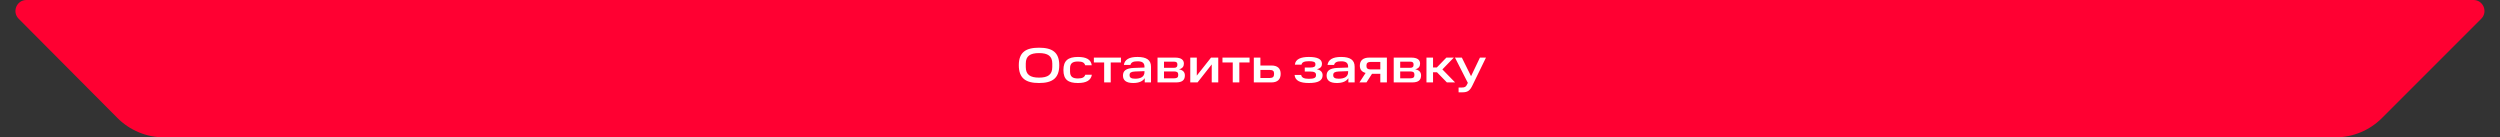 <?xml version="1.0" encoding="UTF-8"?> <svg xmlns="http://www.w3.org/2000/svg" width="910" height="50" viewBox="0 0 910 50" fill="none"><rect x="0" y="0" width="910" height="50" fill="#333333" stroke="none"/> <path d="M59.743 50H850.06C856.425 50 862.529 47.471 867.03 42.971L903.172 6.828C905.692 4.309 903.908 0 900.344 0H9.625C6.066 0 4.28 4.299 6.79 6.822L42.734 42.931C47.238 47.456 53.359 50 59.743 50Z" fill="#FF0032"></path> <path d="M383.032 24.402V23.124C383.032 20.388 381.412 19.326 378.208 19.326C374.986 19.326 373.384 20.388 373.384 23.124V24.402C373.384 27.174 374.986 28.254 378.208 28.254C381.412 28.254 383.032 27.192 383.032 24.402ZM370.846 23.736C370.846 19.02 373.402 17.364 378.208 17.364C383.014 17.364 385.57 19.02 385.57 23.736C385.57 28.524 383.014 30.216 378.208 30.216C373.402 30.216 370.846 28.524 370.846 23.736ZM387.085 25.482C387.085 22.08 388.777 20.73 392.377 20.73C395.347 20.73 397.111 21.612 397.399 23.754H395.005C394.717 22.8 393.997 22.386 392.377 22.386C390.397 22.386 389.497 23.07 389.497 24.852V26.076C389.497 27.948 390.505 28.56 392.377 28.56C394.069 28.56 394.753 28.074 395.041 27.21H397.435C397.111 29.208 395.473 30.216 392.377 30.216C388.885 30.216 387.085 29.064 387.085 25.482ZM401.911 22.728H398.167V20.964H408.031V22.728H404.305V30H401.911V22.728ZM408.759 27.516C408.759 25.806 409.821 24.852 412.683 24.726L416.589 24.582V24.294C416.589 22.854 415.761 22.314 414.051 22.314C412.539 22.314 411.711 22.674 411.477 23.646H409.083C409.371 21.72 410.955 20.73 414.033 20.73C417.345 20.73 418.965 21.828 418.965 24.294V30H416.679V28.452C415.995 29.568 414.573 30.216 412.503 30.216C409.857 30.216 408.759 29.19 408.759 27.516ZM413.223 28.65C415.113 28.65 416.589 27.984 416.589 26.256V25.896L413.205 26.022C411.801 26.094 411.171 26.4 411.171 27.264V27.426C411.171 28.254 411.783 28.65 413.223 28.65ZM421.34 20.964H427.676C430.034 20.964 430.934 21.828 430.934 23.178C430.934 24.114 430.484 24.924 429.152 25.23C430.754 25.518 431.294 26.418 431.294 27.444C431.294 29.172 430.304 30 428.054 30H421.34V20.964ZM428.864 27.408V27.066C428.864 26.364 428.414 26.004 427.406 26.004H423.698V28.506H427.406C428.414 28.506 428.864 28.164 428.864 27.408ZM428.558 23.664V23.394C428.558 22.8 428.252 22.44 427.298 22.44H423.698V24.69H427.298C428.27 24.69 428.558 24.258 428.558 23.664ZM433.258 20.964H435.634V27.516L440.818 20.964H443.446V30H441.07V23.448L435.904 30H433.258V20.964ZM448.721 22.728H444.977V20.964H454.841V22.728H451.115V30H448.721V22.728ZM456.39 30V20.964H458.784V23.844H462.798C465.03 23.844 466.164 24.906 466.164 26.868C466.164 28.884 465.03 30 462.798 30H456.39ZM463.752 27.066V26.652C463.752 25.896 463.302 25.464 462.276 25.464H458.784V28.38H462.276C463.302 28.38 463.752 27.894 463.752 27.066ZM471.227 27.282H473.639C473.765 28.29 474.755 28.686 476.429 28.686C478.247 28.686 479.021 28.344 479.021 27.444V27.192C479.021 26.418 478.373 26.04 476.969 26.04H474.935V24.582H476.897C478.265 24.582 478.805 24.258 478.805 23.538V23.304C478.805 22.566 478.139 22.278 476.447 22.278C474.737 22.278 473.909 22.656 473.747 23.538H471.335C471.533 21.504 473.531 20.73 476.429 20.73C479.489 20.73 481.199 21.486 481.199 23.232C481.199 24.132 480.767 24.87 479.327 25.194C480.731 25.5 481.433 26.292 481.433 27.39C481.433 29.334 479.813 30.216 476.429 30.216C473.261 30.216 471.425 29.388 471.227 27.282ZM482.886 27.516C482.886 25.806 483.948 24.852 486.81 24.726L490.716 24.582V24.294C490.716 22.854 489.888 22.314 488.178 22.314C486.666 22.314 485.838 22.674 485.604 23.646H483.21C483.498 21.72 485.082 20.73 488.16 20.73C491.472 20.73 493.092 21.828 493.092 24.294V30H490.806V28.452C490.122 29.568 488.7 30.216 486.63 30.216C483.984 30.216 482.886 29.19 482.886 27.516ZM487.35 28.65C489.24 28.65 490.716 27.984 490.716 26.256V25.896L487.332 26.022C485.928 26.094 485.298 26.4 485.298 27.264V27.426C485.298 28.254 485.91 28.65 487.35 28.65ZM502.433 26.868H499.409L497.393 30H494.837L497.087 26.544C495.683 26.184 494.981 25.284 494.981 23.916C494.981 22.044 496.133 20.964 498.437 20.964H504.827V30H502.433V26.868ZM502.433 22.548H498.797C497.915 22.548 497.393 22.962 497.393 23.718V24.15C497.393 24.87 497.897 25.266 498.797 25.266H502.433V22.548ZM507.314 20.964H513.65C516.008 20.964 516.908 21.828 516.908 23.178C516.908 24.114 516.458 24.924 515.126 25.23C516.728 25.518 517.268 26.418 517.268 27.444C517.268 29.172 516.278 30 514.028 30H507.314V20.964ZM514.838 27.408V27.066C514.838 26.364 514.388 26.004 513.38 26.004H509.672V28.506H513.38C514.388 28.506 514.838 28.164 514.838 27.408ZM514.532 23.664V23.394C514.532 22.8 514.226 22.44 513.272 22.44H509.672V24.69H513.272C514.244 24.69 514.532 24.258 514.532 23.664ZM526.486 20.964H529.186L525.028 25.266L529.654 30H526.666L523.066 26.31H521.626V30H519.232V20.964H521.626V24.546H523.012L526.486 20.964ZM529.611 20.964H532.113L535.461 27.732L538.701 20.964H540.897L536.001 31.026C535.083 32.952 534.273 33.6 532.365 33.6H530.925V31.854H532.113C533.193 31.854 533.607 31.638 534.075 30.612L534.291 30.162L529.611 20.964Z" fill="white"></path> </svg> 